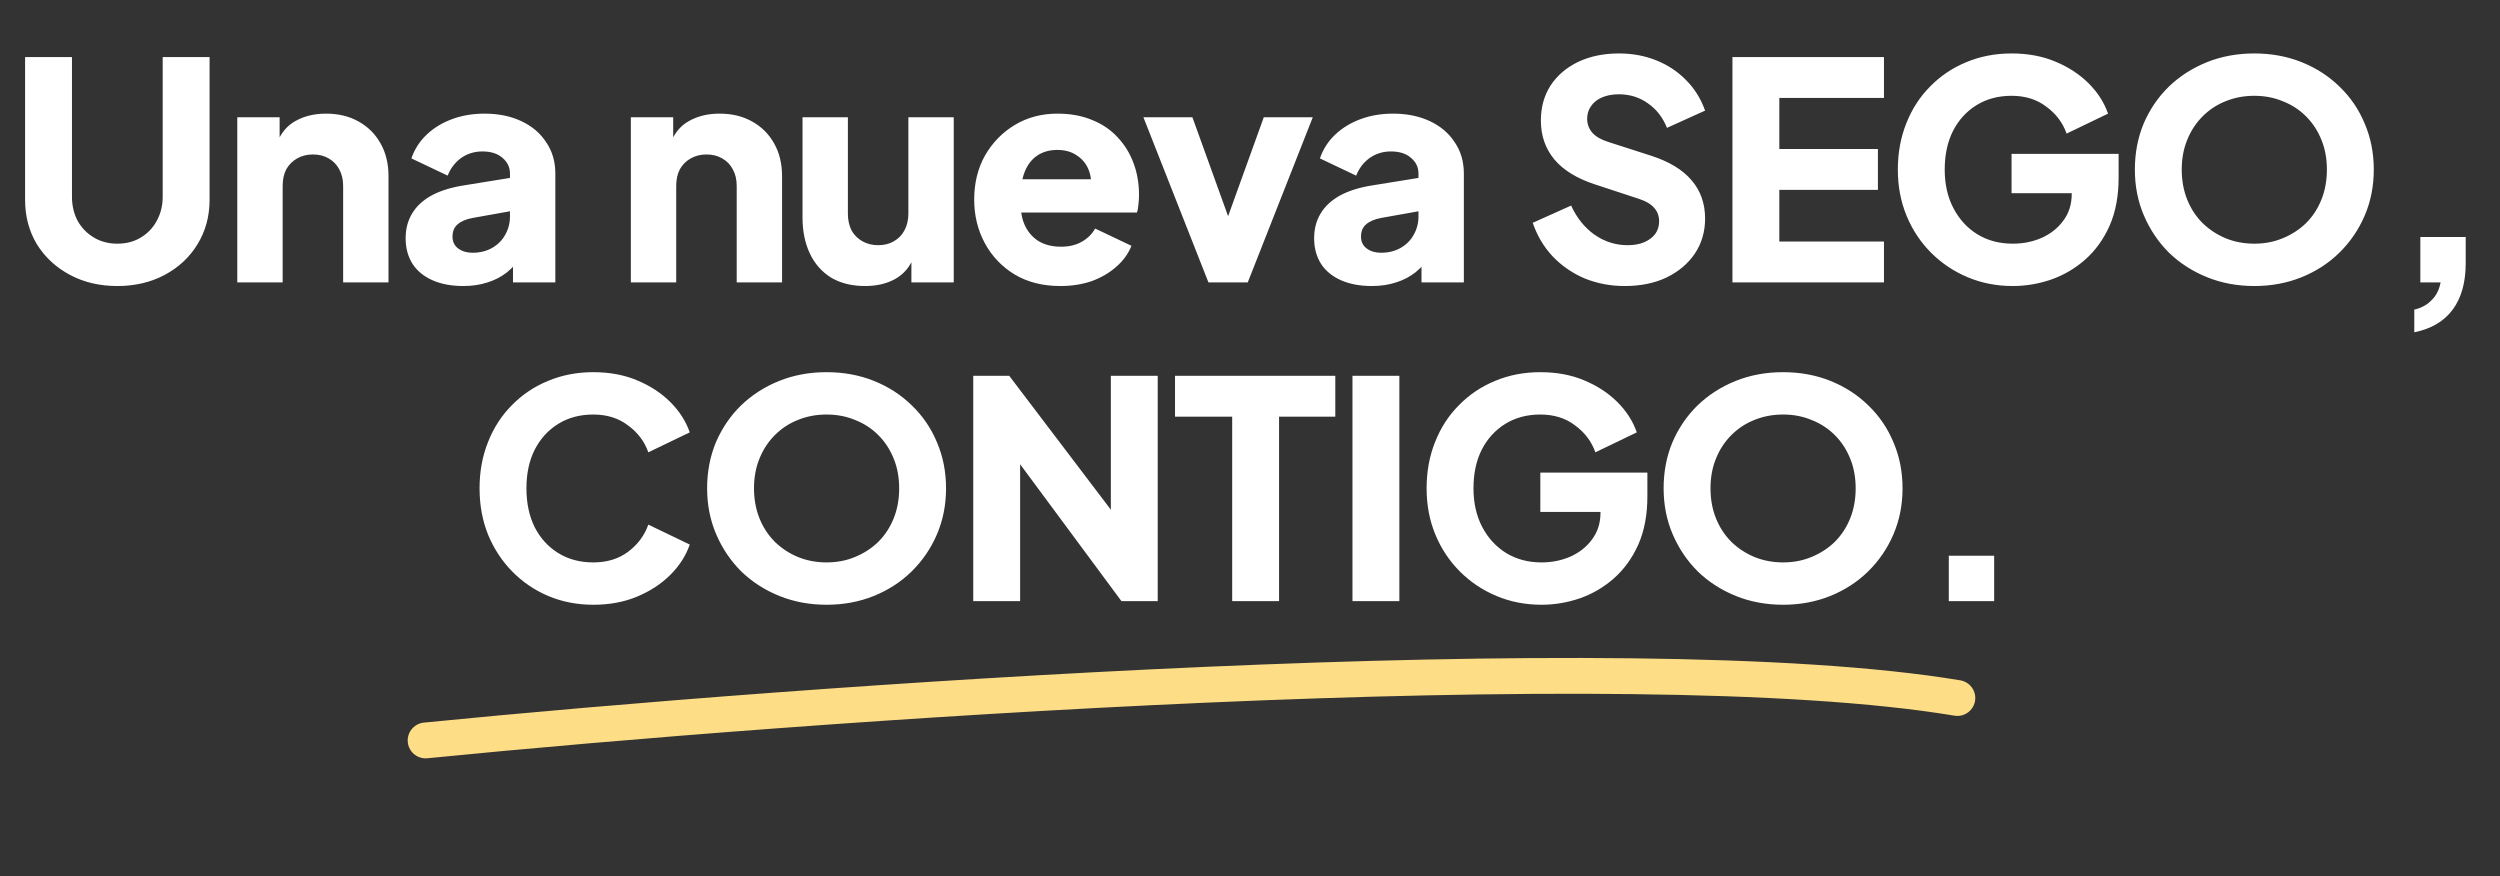 <svg width="2408" height="844" viewBox="0 0 2408 844" fill="none" xmlns="http://www.w3.org/2000/svg">
<rect x="0" y="0" width="2408" height="844" fill="#333333" stroke="none"/>
<path d="M409.935 713.184C769.362 677.477 1567.64 619.312 1885.34 672.313" stroke="#FDDE86" stroke-width="34.496" stroke-linecap="round"/>
<path d="M113.017 275.496C95.927 275.496 80.682 271.903 67.283 264.717C53.883 257.532 43.299 247.725 35.531 235.296C27.957 222.673 24.17 208.399 24.17 192.475V54.98H69.322V189.562C69.322 198.106 71.167 205.874 74.856 212.866C78.74 219.663 83.984 225.003 90.587 228.887C97.189 232.771 104.666 234.713 113.017 234.713C121.562 234.713 129.039 232.771 135.447 228.887C142.05 225.003 147.196 219.663 150.886 212.866C154.77 205.874 156.712 198.106 156.712 189.562V54.98H201.864V192.475C201.864 208.399 197.98 222.673 190.212 235.296C182.638 247.725 172.151 257.532 158.751 264.717C145.351 271.903 130.107 275.496 113.017 275.496ZM228.557 272V112.949H269.339V144.41L267.009 137.419C270.698 127.903 276.622 120.911 284.778 116.445C293.129 111.784 302.839 109.454 313.908 109.454C325.949 109.454 336.436 111.978 345.369 117.027C354.496 122.077 361.585 129.165 366.634 138.292C371.683 147.226 374.208 157.713 374.208 169.753V272H330.512V179.075C330.512 172.86 329.25 167.52 326.726 163.053C324.395 158.586 320.997 155.091 316.53 152.566C312.258 150.042 307.208 148.779 301.382 148.779C295.75 148.779 290.701 150.042 286.235 152.566C281.768 155.091 278.272 158.586 275.748 163.053C273.417 167.52 272.252 172.86 272.252 179.075V272H228.557ZM446.344 275.496C434.886 275.496 424.981 273.651 416.631 269.961C408.28 266.271 401.872 261.028 397.405 254.231C392.938 247.239 390.705 238.986 390.705 229.47C390.705 220.537 392.744 212.672 396.822 205.874C400.901 198.883 407.115 193.057 415.466 188.396C424.01 183.736 434.594 180.434 447.217 178.492L495.865 170.627V202.67L455.083 209.953C448.868 211.118 444.11 213.157 440.809 216.07C437.507 218.789 435.857 222.77 435.857 228.013C435.857 232.868 437.702 236.655 441.391 239.374C445.081 242.093 449.645 243.452 455.083 243.452C462.268 243.452 468.58 241.899 474.017 238.792C479.455 235.684 483.63 231.509 486.543 226.266C489.65 220.828 491.204 214.905 491.204 208.496V167.131C491.204 161.111 488.777 156.062 483.922 151.984C479.261 147.905 472.852 145.866 464.696 145.866C456.928 145.866 450.033 148.003 444.013 152.275C438.187 156.547 433.915 162.179 431.196 169.17L396.24 152.566C399.347 143.633 404.299 135.962 411.096 129.553C417.893 123.145 426.05 118.193 435.565 114.697C445.081 111.201 455.471 109.454 466.735 109.454C480.135 109.454 491.981 111.881 502.274 116.736C512.566 121.591 520.528 128.388 526.16 137.127C531.986 145.672 534.899 155.673 534.899 167.131V272H494.117V246.365L504.021 244.618C499.361 251.609 494.214 257.435 488.582 262.096C482.951 266.562 476.639 269.864 469.648 272C462.656 274.33 454.888 275.496 446.344 275.496ZM607.636 272V112.949H648.418V144.41L646.088 137.419C649.778 127.903 655.701 120.911 663.857 116.445C672.208 111.784 681.918 109.454 692.987 109.454C705.028 109.454 715.515 111.978 724.448 117.027C733.576 122.077 740.664 129.165 745.713 138.292C750.762 147.226 753.287 157.713 753.287 169.753V272H709.592V179.075C709.592 172.86 708.329 167.52 705.805 163.053C703.474 158.586 700.076 155.091 695.609 152.566C691.337 150.042 686.288 148.779 680.461 148.779C674.83 148.779 669.78 150.042 665.314 152.566C660.847 155.091 657.352 158.586 654.827 163.053C652.497 167.52 651.331 172.86 651.331 179.075V272H607.636ZM833.288 275.496C820.471 275.496 809.498 272.777 800.371 267.339C791.438 261.707 784.641 253.939 779.98 244.035C775.319 234.131 772.988 222.576 772.988 209.37V112.949H816.684V205.874C816.684 211.895 817.849 217.235 820.179 221.896C822.704 226.363 826.2 229.858 830.666 232.383C835.133 234.908 840.182 236.17 845.814 236.17C851.64 236.17 856.689 234.908 860.962 232.383C865.428 229.858 868.827 226.363 871.157 221.896C873.682 217.235 874.944 211.895 874.944 205.874V112.949H918.639V272H877.857V240.539L880.188 247.531C876.498 257.047 870.477 264.135 862.127 268.796C853.97 273.262 844.357 275.496 833.288 275.496ZM1021.36 275.496C1004.47 275.496 989.804 271.806 977.375 264.426C964.947 256.852 955.334 246.754 948.537 234.131C941.74 221.508 938.341 207.525 938.341 192.183C938.341 176.259 941.837 162.082 948.828 149.653C956.013 137.224 965.626 127.417 977.667 120.232C989.707 113.046 1003.3 109.454 1018.45 109.454C1031.07 109.454 1042.24 111.493 1051.95 115.571C1061.66 119.455 1069.82 124.99 1076.42 132.175C1083.22 139.361 1088.36 147.711 1091.86 157.227C1095.35 166.549 1097.1 176.744 1097.1 187.814C1097.1 190.921 1096.91 194.028 1096.52 197.135C1096.32 200.048 1095.84 202.573 1095.06 204.709H975.919V172.666H1070.3L1049.62 187.814C1051.56 179.463 1051.46 172.083 1049.33 165.675C1047.19 159.072 1043.4 153.926 1037.97 150.236C1032.72 146.352 1026.22 144.41 1018.45 144.41C1010.88 144.41 1004.37 146.255 998.932 149.945C993.494 153.634 989.416 159.072 986.697 166.257C983.978 173.443 982.91 182.182 983.493 192.475C982.716 201.408 983.784 209.273 986.697 216.07C989.61 222.867 994.077 228.208 1000.1 232.092C1006.12 235.781 1013.4 237.626 1021.94 237.626C1029.71 237.626 1036.32 236.073 1041.75 232.966C1047.38 229.858 1051.75 225.586 1054.86 220.148L1089.82 236.752C1086.71 244.521 1081.76 251.318 1074.96 257.144C1068.36 262.97 1060.49 267.533 1051.37 270.835C1042.24 273.942 1032.24 275.496 1021.36 275.496ZM1163.97 272L1101.34 112.949H1148.53L1191.94 233.257H1173.88L1217.28 112.949H1264.47L1201.84 272H1163.97ZM1321.42 275.496C1309.96 275.496 1300.06 273.651 1291.71 269.961C1283.36 266.271 1276.95 261.028 1272.48 254.231C1268.02 247.239 1265.78 238.986 1265.78 229.47C1265.78 220.537 1267.82 212.672 1271.9 205.874C1275.98 198.883 1282.19 193.057 1290.54 188.396C1299.09 183.736 1309.67 180.434 1322.29 178.492L1370.94 170.627V202.67L1330.16 209.953C1323.95 211.118 1319.19 213.157 1315.89 216.07C1312.58 218.789 1310.93 222.77 1310.93 228.013C1310.93 232.868 1312.78 236.655 1316.47 239.374C1320.16 242.093 1324.72 243.452 1330.16 243.452C1337.35 243.452 1343.66 241.899 1349.09 238.792C1354.53 235.684 1358.71 231.509 1361.62 226.266C1364.73 220.828 1366.28 214.905 1366.28 208.496V167.131C1366.28 161.111 1363.85 156.062 1359 151.984C1354.34 147.905 1347.93 145.866 1339.77 145.866C1332.01 145.866 1325.11 148.003 1319.09 152.275C1313.26 156.547 1308.99 162.179 1306.27 169.17L1271.32 152.566C1274.42 143.633 1279.38 135.962 1286.17 129.553C1292.97 123.145 1301.13 118.193 1310.64 114.697C1320.16 111.201 1330.55 109.454 1341.81 109.454C1355.21 109.454 1367.06 111.881 1377.35 116.736C1387.64 121.591 1395.61 128.388 1401.24 137.127C1407.06 145.672 1409.98 155.673 1409.98 167.131V272H1369.19V246.365L1379.1 244.618C1374.44 251.609 1369.29 257.435 1363.66 262.096C1358.03 266.562 1351.72 269.864 1344.73 272C1337.73 274.33 1329.97 275.496 1321.42 275.496ZM1564.86 275.496C1551.27 275.496 1538.45 273.068 1526.41 268.213C1514.56 263.164 1504.27 256.076 1495.53 246.948C1486.99 237.821 1480.58 227.042 1476.3 214.614L1513.3 198.009C1518.74 209.856 1526.21 219.177 1535.73 225.974C1545.44 232.771 1556.12 236.17 1567.77 236.17C1573.99 236.17 1579.33 235.199 1583.8 233.257C1588.26 231.315 1591.76 228.693 1594.28 225.392C1596.81 221.896 1598.07 217.818 1598.07 213.157C1598.07 208.108 1596.52 203.835 1593.41 200.34C1590.3 196.65 1585.45 193.737 1578.84 191.601L1536.31 177.618C1519.03 171.986 1506.02 164.024 1497.28 153.731C1488.54 143.245 1484.17 130.719 1484.17 116.154C1484.17 103.336 1487.28 92.073 1493.49 82.362C1499.9 72.652 1508.74 65.079 1520 59.641C1531.46 54.203 1544.57 51.484 1559.33 51.484C1572.34 51.484 1584.38 53.718 1595.45 58.184C1606.52 62.651 1616.03 68.963 1623.99 77.119C1632.15 85.275 1638.27 95.083 1642.35 106.541L1605.64 123.145C1601.56 113.046 1595.45 105.181 1587.29 99.549C1579.13 93.723 1569.81 90.81 1559.33 90.81C1553.31 90.81 1547.97 91.781 1543.3 93.723C1538.64 95.665 1535.05 98.481 1532.53 102.171C1530 105.667 1528.74 109.745 1528.74 114.406C1528.74 119.455 1530.39 123.922 1533.69 127.806C1536.99 131.495 1541.94 134.408 1548.55 136.545L1590.2 149.945C1607.68 155.576 1620.69 163.442 1629.24 173.54C1637.98 183.638 1642.35 195.97 1642.35 210.535C1642.35 223.158 1639.05 234.422 1632.44 244.326C1625.84 254.036 1616.71 261.707 1605.06 267.339C1593.6 272.777 1580.2 275.496 1564.86 275.496ZM1668.7 272V54.98H1814.64V94.306H1713.85V143.536H1808.81V182.862H1713.85V232.674H1814.64V272H1668.7ZM1938.7 275.496C1923.16 275.496 1908.69 272.68 1895.29 267.048C1881.89 261.416 1870.14 253.551 1860.04 243.452C1849.95 233.354 1842.08 221.508 1836.45 207.914C1830.82 194.32 1828 179.463 1828 163.344C1828 147.226 1830.72 132.369 1836.16 118.775C1841.6 104.987 1849.27 93.141 1859.17 83.236C1869.08 73.138 1880.63 65.37 1893.84 59.932C1907.24 54.3 1921.8 51.484 1937.53 51.484C1953.26 51.484 1967.34 54.106 1979.77 59.35C1992.39 64.593 2003.07 71.584 2011.81 80.323C2020.55 89.062 2026.77 98.772 2030.46 109.454L1990.55 128.68C1986.86 118.193 1980.35 109.551 1971.03 102.754C1961.9 95.762 1950.74 92.267 1937.53 92.267C1924.71 92.267 1913.45 95.277 1903.74 101.297C1894.03 107.317 1886.46 115.668 1881.02 126.349C1875.78 136.836 1873.15 149.168 1873.15 163.344C1873.15 177.521 1875.97 189.95 1881.6 200.631C1887.23 211.312 1894.9 219.663 1904.61 225.683C1914.52 231.703 1925.88 234.713 1938.7 234.713C1948.6 234.713 1957.83 232.868 1966.37 229.179C1975.11 225.295 1982.1 219.76 1987.34 212.574C1992.78 205.389 1995.5 196.747 1995.5 186.649V168.588L2016.18 186.066H1937.53V148.197H2040.65V171.21C2040.65 188.882 2037.74 204.321 2031.91 217.527C2026.09 230.538 2018.22 241.413 2008.32 250.152C1998.61 258.697 1987.64 265.106 1975.4 269.378C1963.36 273.457 1951.13 275.496 1938.7 275.496ZM2171.36 275.496C2155.05 275.496 2139.9 272.68 2125.92 267.048C2111.94 261.416 2099.7 253.551 2089.22 243.452C2078.92 233.16 2070.86 221.216 2065.04 207.622C2059.21 194.028 2056.3 179.269 2056.3 163.344C2056.3 147.42 2059.11 132.661 2064.75 119.067C2070.57 105.472 2078.63 93.626 2088.92 83.528C2099.41 73.429 2111.65 65.564 2125.63 59.932C2139.61 54.3 2154.86 51.484 2171.36 51.484C2187.87 51.484 2203.11 54.3 2217.1 59.932C2231.08 65.564 2243.22 73.429 2253.51 83.528C2264 93.626 2272.06 105.472 2277.69 119.067C2283.51 132.661 2286.43 147.42 2286.43 163.344C2286.43 179.269 2283.51 194.028 2277.69 207.622C2271.86 221.216 2263.71 233.16 2253.22 243.452C2242.93 253.551 2230.79 261.416 2216.81 267.048C2202.82 272.68 2187.68 275.496 2171.36 275.496ZM2171.36 234.713C2181.27 234.713 2190.39 232.966 2198.74 229.47C2207.29 225.974 2214.77 221.119 2221.18 214.905C2227.58 208.496 2232.54 200.922 2236.03 192.183C2239.53 183.444 2241.27 173.831 2241.27 163.344C2241.27 152.858 2239.53 143.342 2236.03 134.797C2232.54 126.058 2227.58 118.484 2221.18 112.075C2214.77 105.667 2207.29 100.812 2198.74 97.51C2190.39 94.015 2181.27 92.267 2171.36 92.267C2161.46 92.267 2152.23 94.015 2143.69 97.51C2135.34 100.812 2127.96 105.667 2121.55 112.075C2115.14 118.484 2110.19 126.058 2106.69 134.797C2103.2 143.342 2101.45 152.858 2101.45 163.344C2101.45 173.831 2103.2 183.444 2106.69 192.183C2110.19 200.922 2115.14 208.496 2121.55 214.905C2127.96 221.119 2135.34 225.974 2143.69 229.47C2152.23 232.966 2161.46 234.713 2171.36 234.713ZM2325.44 320.065V298.217C2332.24 296.664 2337.77 293.653 2342.04 289.187C2346.51 284.914 2349.42 279.185 2350.78 272H2331.27V228.305H2374.96V253.648C2374.96 272.097 2370.79 286.953 2362.44 298.217C2354.09 309.481 2341.75 316.763 2325.44 320.065ZM571.44 582.496C555.903 582.496 541.435 579.68 528.036 574.048C514.83 568.416 503.275 560.551 493.371 550.452C483.466 540.354 475.698 528.508 470.067 514.914C464.629 501.32 461.91 486.463 461.91 470.344C461.91 454.226 464.629 439.369 470.067 425.775C475.504 411.987 483.175 400.141 493.079 390.236C502.984 380.138 514.539 372.37 527.744 366.932C541.144 361.3 555.709 358.485 571.44 358.485C587.17 358.485 601.249 361.106 613.678 366.35C626.301 371.593 636.982 378.584 645.722 387.323C654.461 396.062 660.675 405.773 664.365 416.454L624.456 435.68C620.767 425.193 614.261 416.551 604.939 409.754C595.812 402.762 584.645 399.267 571.44 399.267C558.622 399.267 547.359 402.277 537.649 408.297C527.938 414.317 520.365 422.668 514.927 433.349C509.684 443.836 507.062 456.168 507.062 470.344C507.062 484.521 509.684 496.95 514.927 507.631C520.365 518.312 527.938 526.663 537.649 532.683C547.359 538.703 558.622 541.713 571.44 541.713C584.645 541.713 595.812 538.315 604.939 531.518C614.261 524.527 620.767 515.788 624.456 505.301L664.365 524.527C660.675 535.208 654.461 544.918 645.722 553.657C636.982 562.396 626.301 569.387 613.678 574.63C601.249 579.874 587.17 582.496 571.44 582.496ZM796.168 582.496C779.855 582.496 764.707 579.68 750.724 574.048C736.742 568.416 724.507 560.551 714.02 550.452C703.728 540.16 695.668 528.216 689.842 514.622C684.016 501.028 681.103 486.269 681.103 470.344C681.103 454.42 683.919 439.661 689.551 426.067C695.377 412.472 703.436 400.626 713.729 390.528C724.216 380.429 736.451 372.564 750.433 366.932C764.416 361.3 779.66 358.485 796.168 358.485C812.675 358.485 827.919 361.3 841.902 366.932C855.884 372.564 868.022 380.429 878.315 390.528C888.801 400.626 896.861 412.472 902.493 426.067C908.319 439.661 911.232 454.42 911.232 470.344C911.232 486.269 908.319 501.028 902.493 514.622C896.667 528.216 888.51 540.16 878.023 550.452C867.731 560.551 855.593 568.416 841.611 574.048C827.628 579.68 812.48 582.496 796.168 582.496ZM796.168 541.713C806.072 541.713 815.199 539.966 823.55 536.47C832.095 532.974 839.571 528.119 845.98 521.905C852.389 515.496 857.341 507.922 860.837 499.183C864.332 490.444 866.08 480.831 866.08 470.344C866.08 459.858 864.332 450.342 860.837 441.797C857.341 433.058 852.389 425.484 845.98 419.075C839.571 412.667 832.095 407.812 823.55 404.51C815.199 401.015 806.072 399.267 796.168 399.267C786.263 399.267 777.039 401.015 768.494 404.51C760.143 407.812 752.764 412.667 746.355 419.075C739.946 425.484 734.994 433.058 731.499 441.797C728.003 450.342 726.255 459.858 726.255 470.344C726.255 480.831 728.003 490.444 731.499 499.183C734.994 507.922 739.946 515.496 746.355 521.905C752.764 528.119 760.143 532.974 768.494 536.47C777.039 539.966 786.263 541.713 796.168 541.713ZM937.428 579V361.98H972.093L1088.61 515.496L1069.97 519.866V361.98H1115.12V579H1080.17L965.685 424.319L982.58 419.949V579H937.428ZM1186.84 579V401.306H1131.78V361.98H1286.17V401.306H1231.99V579H1186.84ZM1302.7 579V361.98H1347.86V579H1302.7ZM1484.8 582.496C1469.26 582.496 1454.8 579.68 1441.4 574.048C1428 568.416 1416.25 560.551 1406.15 550.452C1396.05 540.354 1388.19 528.508 1382.55 514.914C1376.92 501.32 1374.11 486.463 1374.11 470.344C1374.11 454.226 1376.82 439.369 1382.26 425.775C1387.7 411.987 1395.37 400.141 1405.28 390.236C1415.18 380.138 1426.73 372.37 1439.94 366.932C1453.34 361.3 1467.9 358.485 1483.64 358.485C1499.37 358.485 1513.45 361.106 1525.87 366.35C1538.5 371.593 1549.18 378.584 1557.92 387.323C1566.66 396.062 1572.87 405.773 1576.56 416.454L1536.65 435.68C1532.96 425.193 1526.46 416.551 1517.13 409.754C1508.01 402.762 1496.84 399.267 1483.64 399.267C1470.82 399.267 1459.55 402.277 1449.84 408.297C1440.13 414.317 1432.56 422.668 1427.12 433.349C1421.88 443.836 1419.26 456.168 1419.26 470.344C1419.26 484.521 1422.07 496.95 1427.71 507.631C1433.34 518.312 1441.01 526.663 1450.72 532.683C1460.62 538.703 1471.98 541.713 1484.8 541.713C1494.7 541.713 1503.93 539.868 1512.47 536.179C1521.21 532.295 1528.2 526.76 1533.45 519.574C1538.89 512.389 1541.6 503.747 1541.6 493.649V475.588L1562.29 493.066H1483.64V455.197H1586.76V478.21C1586.76 495.882 1583.84 511.321 1578.02 524.527C1572.19 537.538 1564.33 548.413 1554.42 557.152C1544.71 565.697 1533.74 572.106 1521.5 576.378C1509.46 580.457 1497.23 582.496 1484.8 582.496ZM1717.47 582.496C1701.15 582.496 1686.01 579.68 1672.02 574.048C1658.04 568.416 1645.81 560.551 1635.32 550.452C1625.03 540.16 1616.97 528.216 1611.14 514.622C1605.32 501.028 1602.4 486.269 1602.4 470.344C1602.4 454.42 1605.22 439.661 1610.85 426.067C1616.68 412.472 1624.74 400.626 1635.03 390.528C1645.51 380.429 1657.75 372.564 1671.73 366.932C1685.71 361.3 1700.96 358.485 1717.47 358.485C1733.97 358.485 1749.22 361.3 1763.2 366.932C1777.18 372.564 1789.32 380.429 1799.61 390.528C1810.1 400.626 1818.16 412.472 1823.79 426.067C1829.62 439.661 1832.53 454.42 1832.53 470.344C1832.53 486.269 1829.62 501.028 1823.79 514.622C1817.97 528.216 1809.81 540.16 1799.32 550.452C1789.03 560.551 1776.89 568.416 1762.91 574.048C1748.93 579.68 1733.78 582.496 1717.47 582.496ZM1717.47 541.713C1727.37 541.713 1736.5 539.966 1744.85 536.47C1753.39 532.974 1760.87 528.119 1767.28 521.905C1773.69 515.496 1778.64 507.922 1782.14 499.183C1785.63 490.444 1787.38 480.831 1787.38 470.344C1787.38 459.858 1785.63 450.342 1782.14 441.797C1778.64 433.058 1773.69 425.484 1767.28 419.075C1760.87 412.667 1753.39 407.812 1744.85 404.51C1736.5 401.015 1727.37 399.267 1717.47 399.267C1707.56 399.267 1698.34 401.015 1689.79 404.51C1681.44 407.812 1674.06 412.667 1667.65 419.075C1661.25 425.484 1656.29 433.058 1652.8 441.797C1649.3 450.342 1647.55 459.858 1647.55 470.344C1647.55 480.831 1649.3 490.444 1652.8 499.183C1656.29 507.922 1661.25 515.496 1667.65 521.905C1674.06 528.119 1681.44 532.974 1689.79 536.47C1698.34 539.966 1707.56 541.713 1717.47 541.713ZM1877.08 579V535.305H1920.77V579H1877.08Z" fill="white"/>
</svg>
